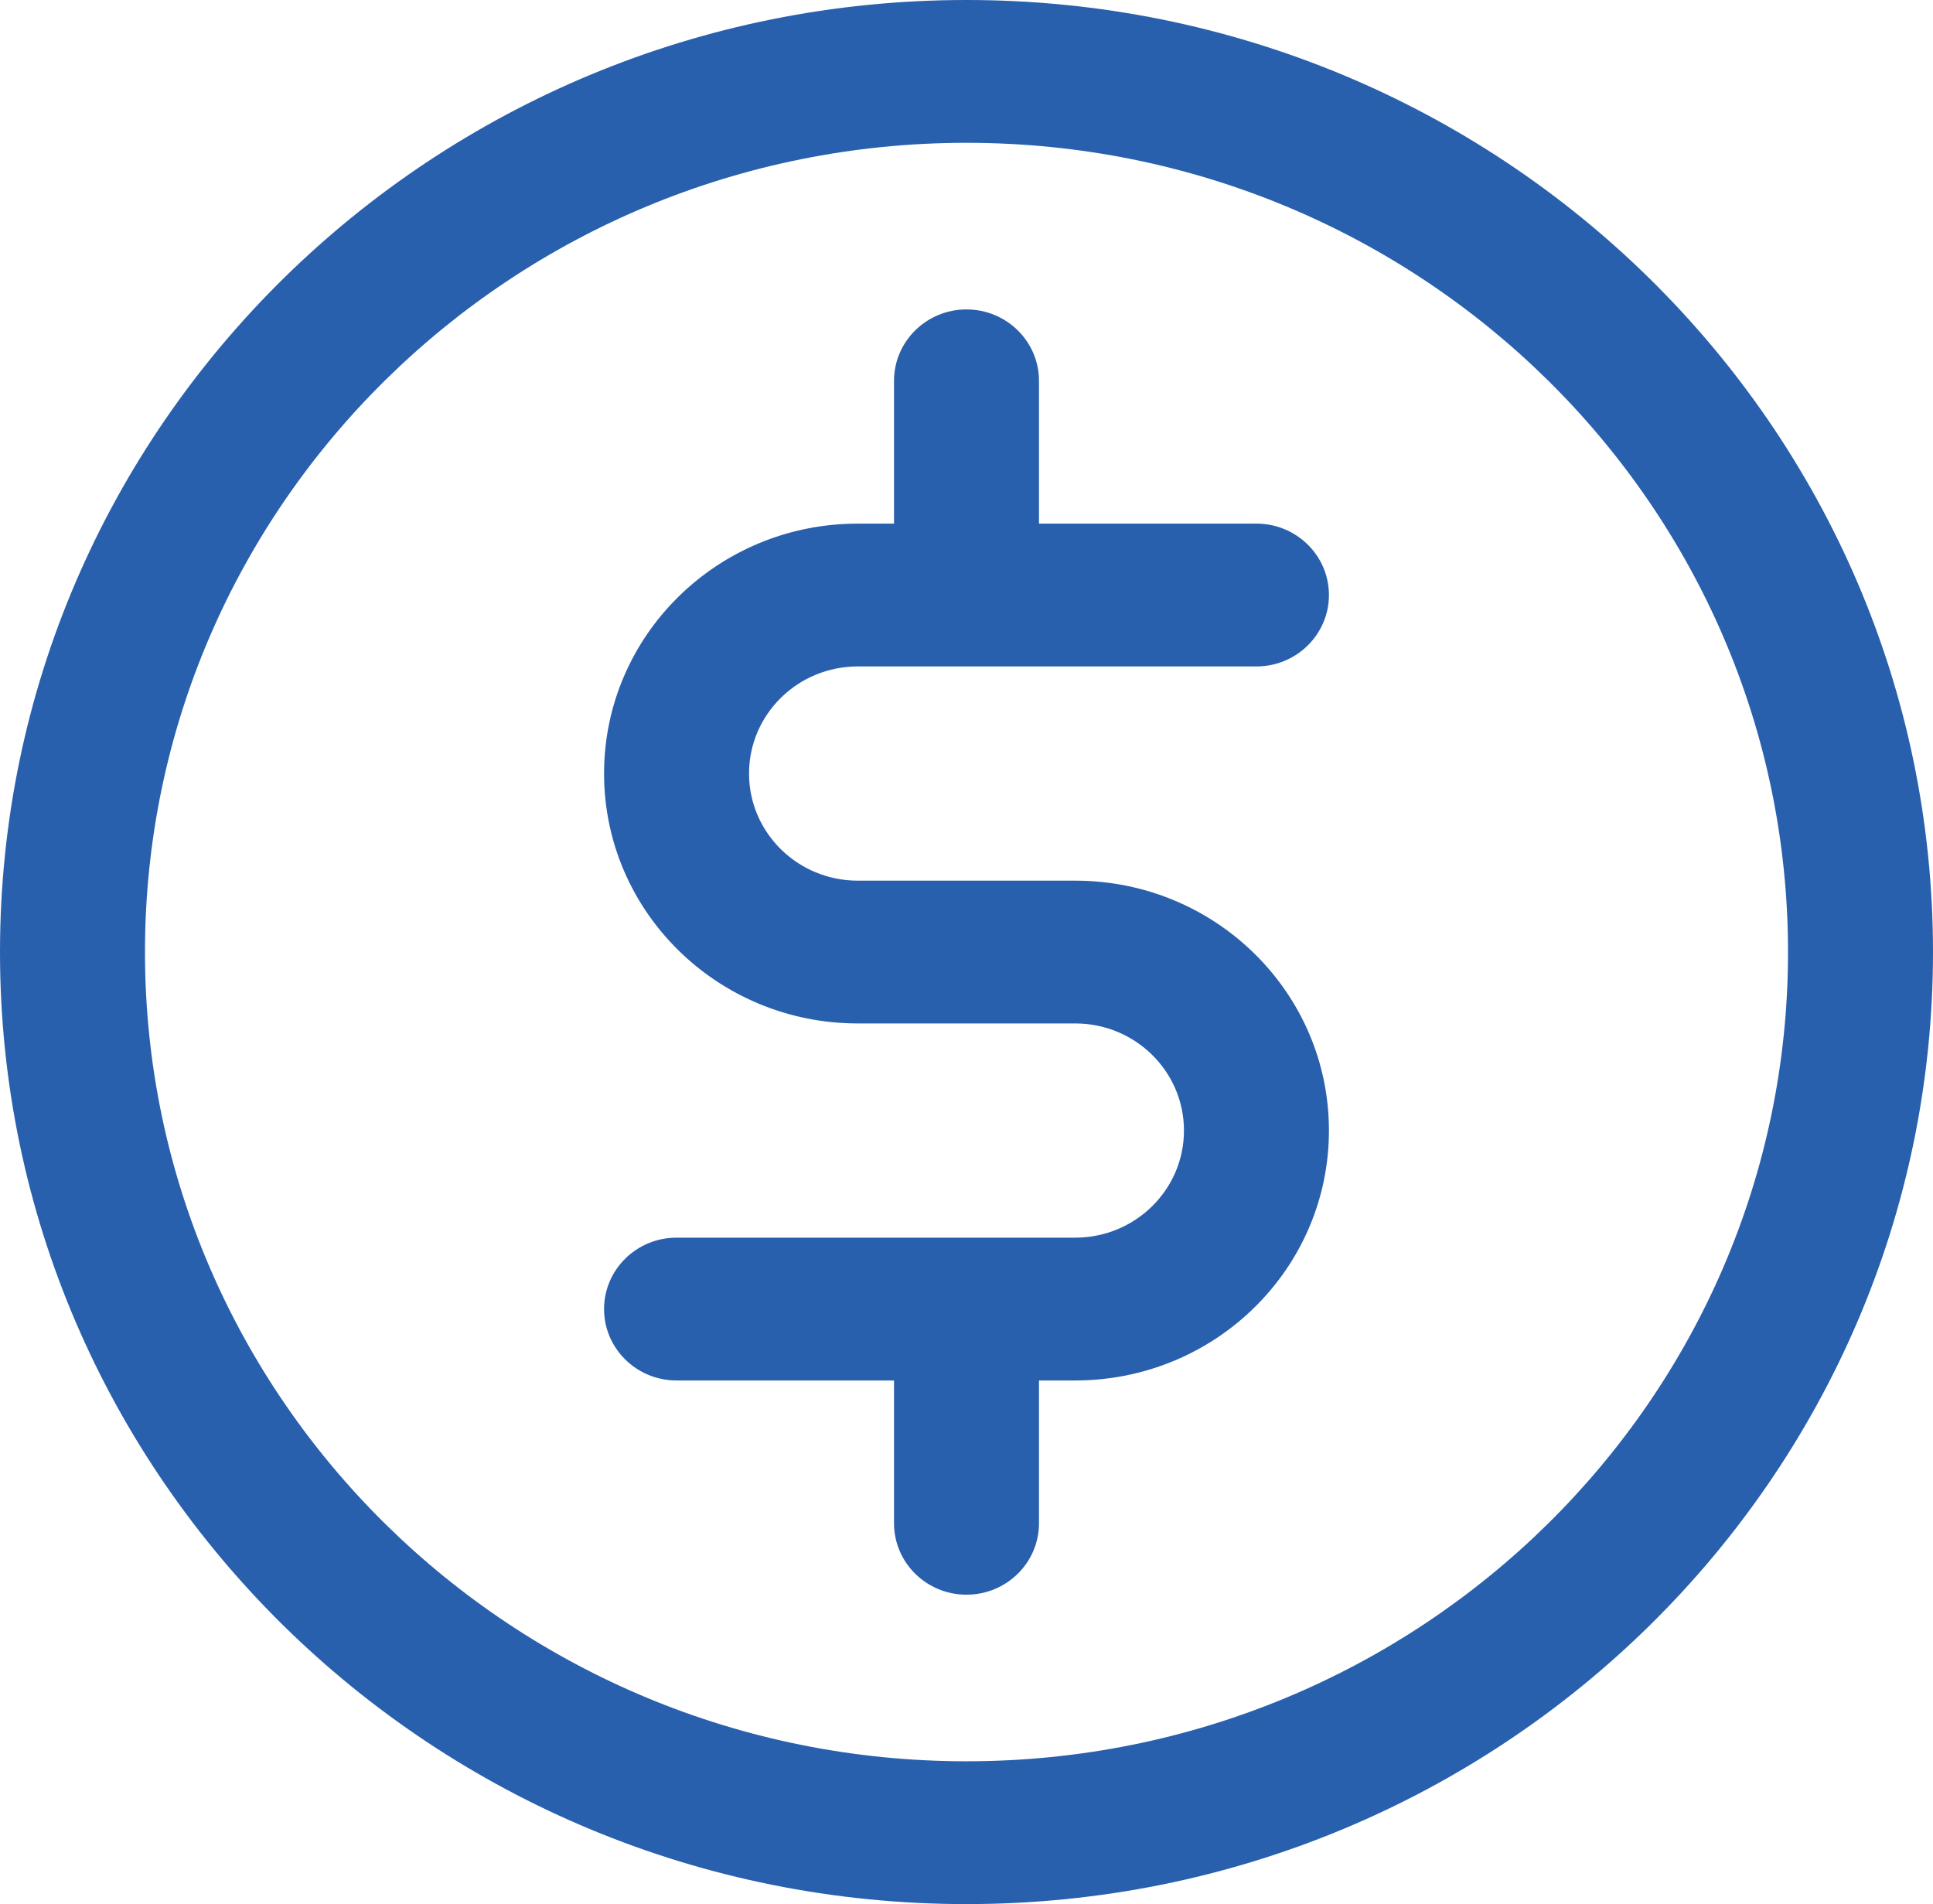 <svg xmlns="http://www.w3.org/2000/svg" width="66" height="65" fill="none" viewBox="0 0 66 65"><path fill="#2860ad" fill-rule="evenodd" d="M33 4.875C17.509 4.875 4.95 17.244 4.95 32.5S17.509 60.125 33 60.125 61.05 47.756 61.05 32.5 48.491 4.875 33 4.875M0 32.5C0 14.552 14.776 0 33 0s33 14.552 33 32.5S51.224 65 33 65 0 50.448 0 32.5m33-21.937c1.366 0 2.475 1.091 2.475 2.437v4.875H42.9c1.366 0 2.475 1.092 2.475 2.438 0 1.345-1.109 2.437-2.475 2.437H29.288c-2.05 0-3.713 1.638-3.713 3.656s1.663 3.657 3.713 3.657h7.424c4.786 0 8.663 3.818 8.663 8.53 0 4.714-3.877 8.532-8.663 8.532h-1.237V52c0 1.346-1.109 2.438-2.475 2.438S30.525 53.346 30.525 52v-4.875H23.1c-1.366 0-2.475-1.092-2.475-2.437 0-1.346 1.109-2.438 2.475-2.438h13.612c2.05 0 3.713-1.638 3.713-3.656s-1.663-3.657-3.712-3.657h-7.425c-4.786 0-8.663-3.818-8.663-8.53 0-4.714 3.877-8.532 8.663-8.532h1.237V13c0-1.346 1.109-2.437 2.475-2.437" clip-rule="evenodd"/></svg>
